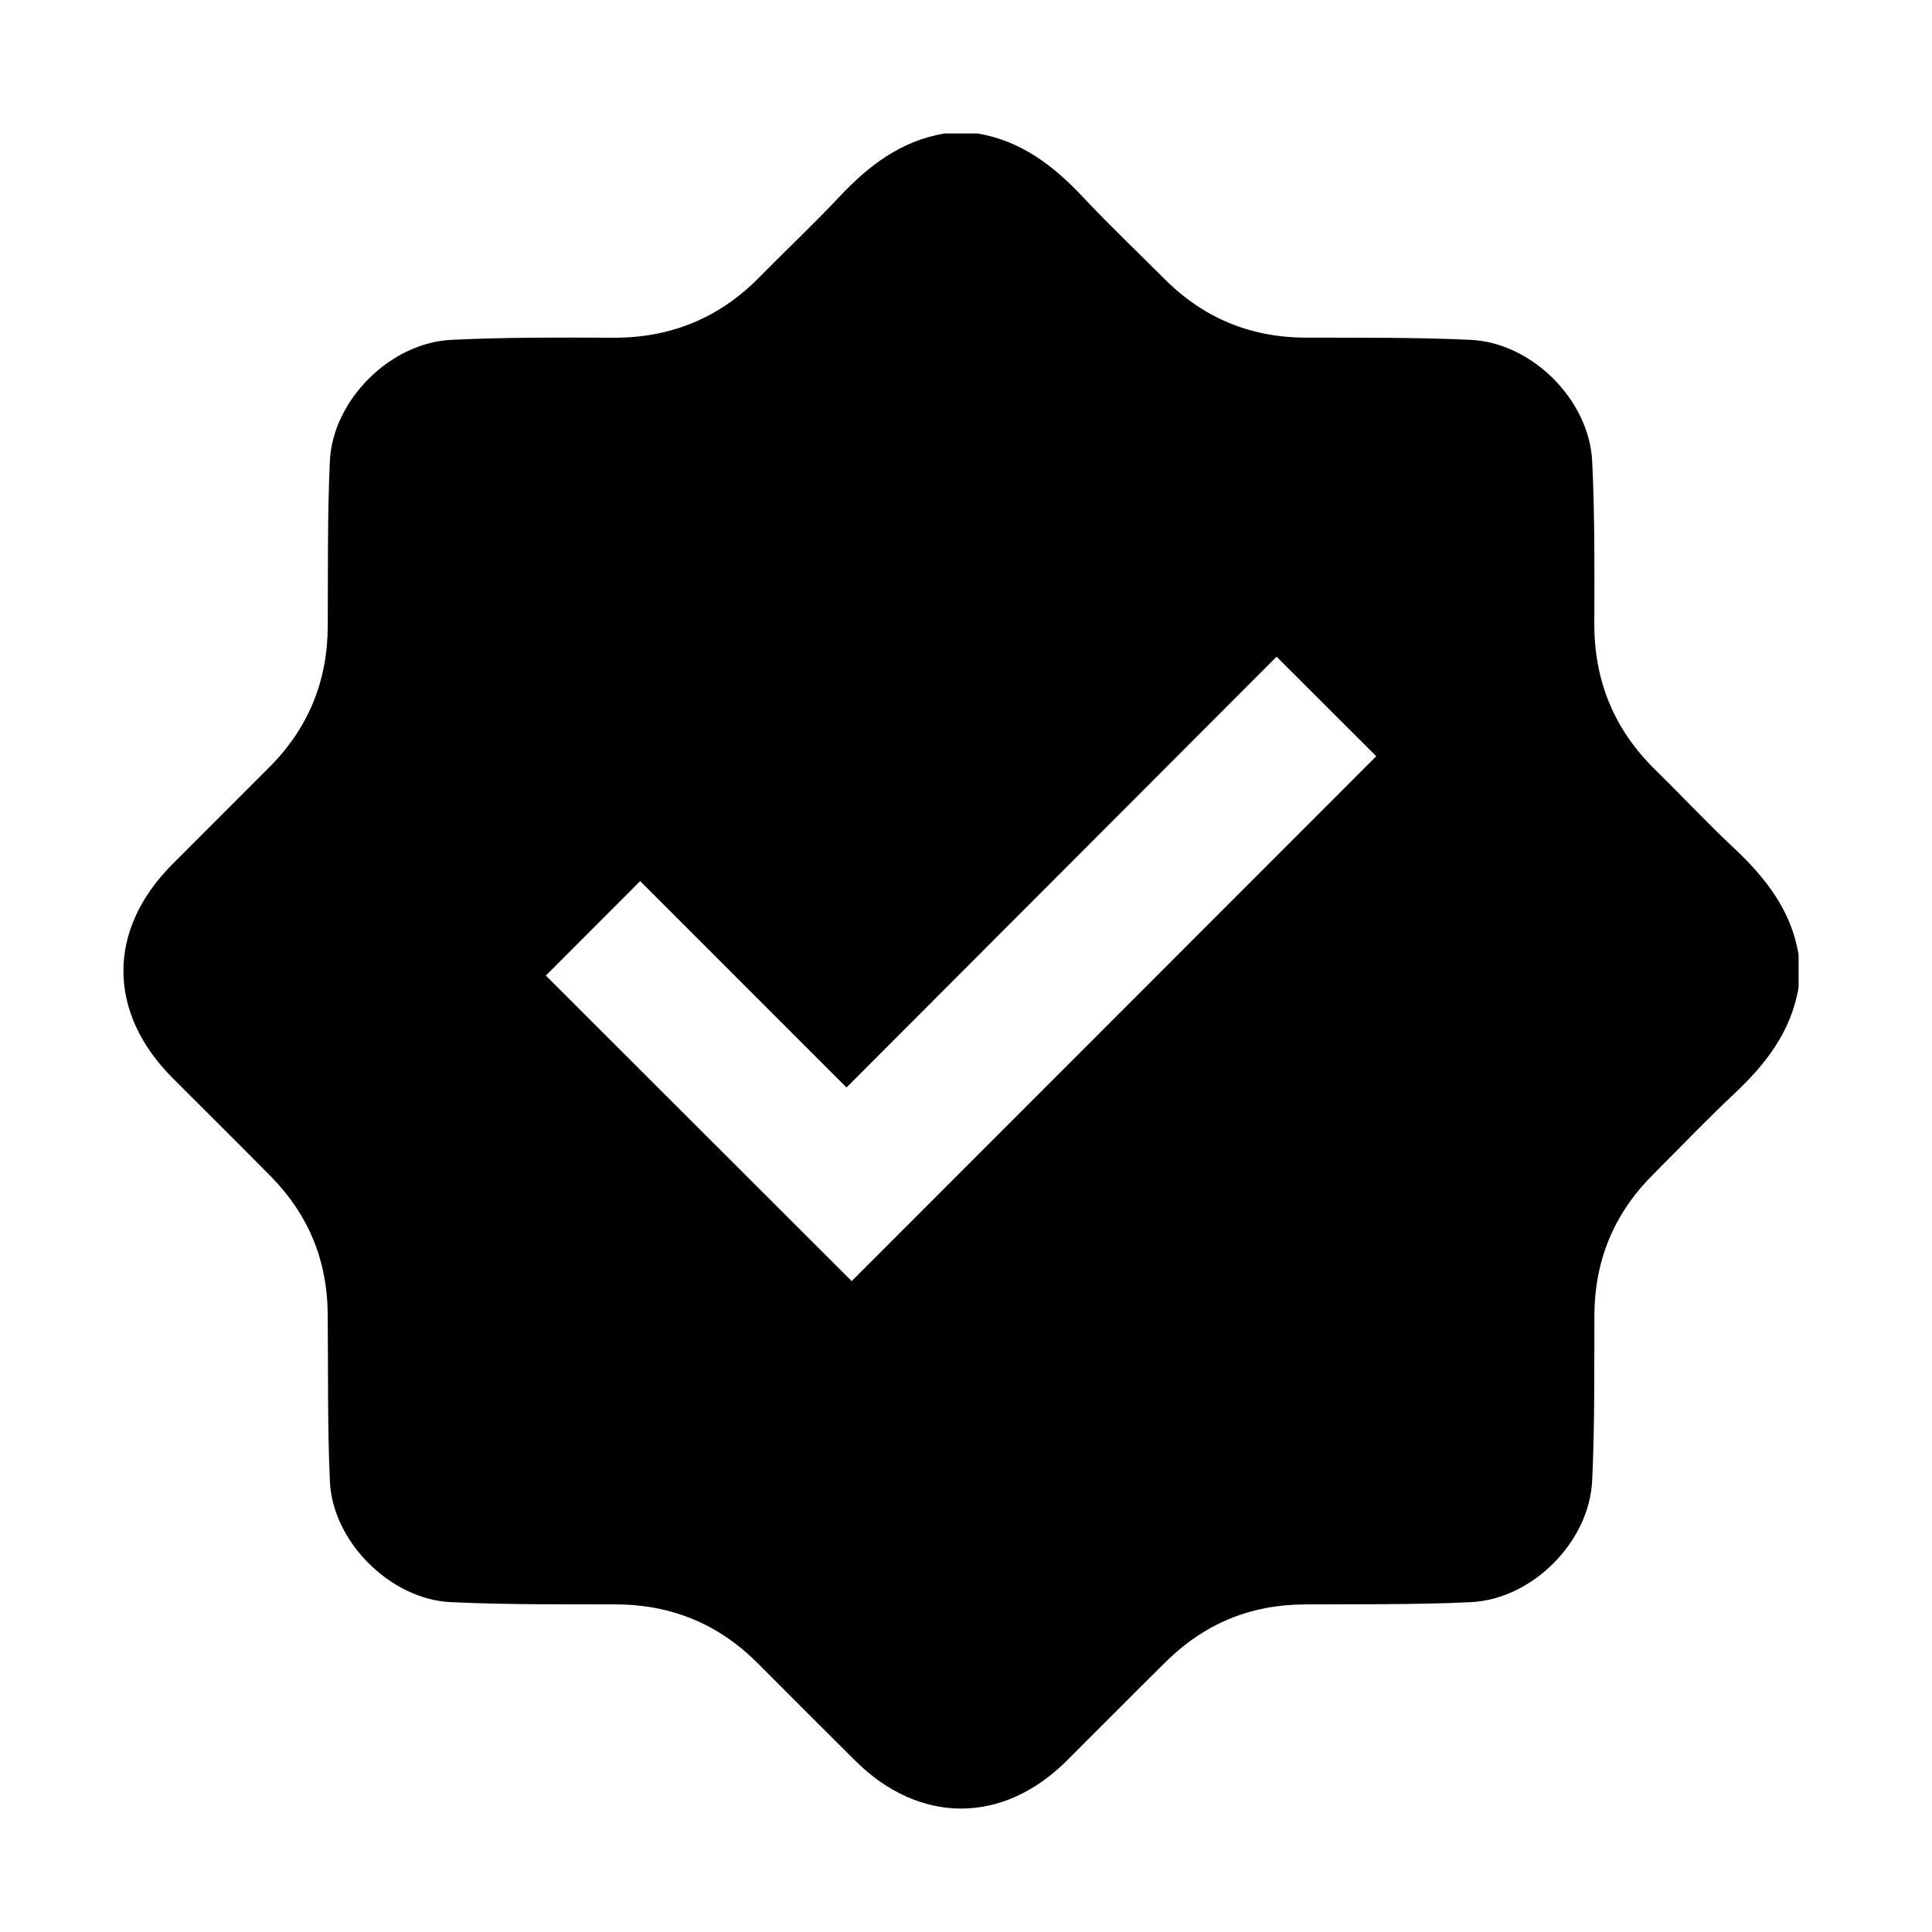 <svg xmlns="http://www.w3.org/2000/svg" xmlns:xlink="http://www.w3.org/1999/xlink" x="0px" y="0px" viewBox="0 0 1080 1080" style="enable-background:new 0 0 1080 1080;" xml:space="preserve"><style type="text/css">	.st0{display:none;}	.st1{display:inline;}</style><g id="Ebene_1" class="st0">	<g class="st1">		<path d="M288.14,1051.62c-7.52-6.06-15.63-11.53-22.47-18.28c-44.43-43.89-88.6-88.05-132.83-132.14   c-18.14-18.08-18.11-33.04,0.11-51.27c55-55.05,110.2-109.92,164.99-165.19c31.61-31.89,69.36-47.42,114.3-47.24   c98.42,0.39,196.85,0.1,295.27,0.14c19.47,0.01,31.63,11.34,29.74,28.04c-0.53,4.7-2.58,9.43-4.76,13.72   c-9.49,18.62-19.51,36.97-28.89,55.64c-7.07,14.08-17.88,20.5-33.74,20.43c-64.09-0.3-128.18-0.21-192.27-0.07   c-22.09,0.05-36.22,17.71-30.56,37.57c3.47,12.18,14.22,21.05,27.6,21.08c68.34,0.17,136.7,0.89,205.01-0.42   c34.55-0.66,59.38-19.64,75.34-50.08c24.41-46.56,48.45-93.33,73.3-139.66c9.99-18.64,19.93-37.76,32.99-54.21   c26.31-33.15,62.46-48.56,104.47-49.6c24.07-0.6,37.56,22.7,26.16,44.96c-17.72,34.58-36.07,68.84-54.13,103.25   c-26.1,49.73-51.79,99.69-78.37,149.17C818.97,892.68,755.52,931,670.24,931.78c-77.49,0.71-154.99,0.24-232.49,0   c-6.79-0.02-11.46,2.01-16.19,6.77c-31.56,31.79-63.28,63.42-95.25,94.8c-6.86,6.73-14.95,12.21-22.47,18.27   C298.61,1051.62,293.37,1051.62,288.14,1051.62z"></path>		<path d="M651.51,164.75c28.56,0,55.66-0.03,82.76,0.01c23.92,0.03,34.94,10.81,34.95,34.51c0.05,115.05,0.05,230.11,0,345.16   c-0.01,23.26-11.07,34.31-34.15,34.32c-114.4,0.03-228.8,0.03-343.2,0c-22.99-0.01-34.62-11.34-34.64-34.17   c-0.08-115.05-0.07-230.11-0.01-345.16c0.01-23.48,11.45-34.62,35.14-34.65c27.07-0.04,54.14-0.01,81.77-0.01   c0.73-13.59,0.66-26.6,2.27-39.39c4.51-36.03,24.16-61.02,58.33-72.85c35.91-12.43,67.65-3.53,93.76,23.84   c16.33,17.12,23.12,38.27,23.03,61.76C651.48,146.55,651.51,154.99,651.51,164.75z M592.25,164.48c0-11.87,0.75-22.97-0.19-33.92   c-1.14-13.21-13.15-23.56-26.61-24.54c-13.31-0.97-27.23,7.58-29.66,20.61c-2.28,12.24-1.8,25-2.55,37.85   C553.86,164.48,572.44,164.48,592.25,164.48z"></path>	</g></g><g id="Ebene_2" class="st0">	<g class="st1">		<path d="M378.05,72c6.68,0,13.35,0,20.03,0c24.42,9.64,48.77,19.46,73.27,28.88c21.31,8.19,42.84,9.08,65.03,2.6   c28.19-8.23,56.55-16.05,85.17-22.59c16.42-3.75,33.45-5.56,50.3-6.47c12.33-0.66,16.14,4.01,16.53,16.5   c0.2,6.6-0.32,13.44-1.89,19.84c-14.84,60.57-44.03,113.18-88.27,157.27c-2.11,2.1-4.75,3.68-6.9,5.32   c19.14,10.85,37.52,20.08,54.67,31.2c61.8,40.08,112.71,91.84,157.25,150.03c50.72,66.27,91.16,138,112.94,219.2   c12.24,45.63,16.89,91.89,7.18,138.62c-14.12,67.95-55.7,114.31-116.39,144.91c-59.91,30.21-124.64,40.61-190.68,44.95   c-62.23,4.08-124.35,1.94-186.21-5.52c-56.63-6.83-111.51-20.21-161.63-48.77C211.8,915.7,174.09,869,160.72,804.28   c-10.56-51.12-4.96-101.45,9.09-151.04c26.16-92.34,74.22-172.79,135.65-245.65c39.92-47.35,84.68-89.35,138.81-120.43   c4.08-2.34,8.24-4.56,12.12-6.7c-0.26-1.15-0.22-1.56-0.4-1.69c-3.11-2.4-6.31-4.69-9.36-7.16c-47.47-38.43-80.52-86.16-93-146.63   C348.02,97.81,354.52,85.18,378.05,72z M515.53,490.29c-3.96,0.9-6.89,1.58-9.84,2.22c-18.04,3.92-34.4,11.27-48.91,22.9   c-37.84,30.34-42.52,98.63,10.24,126.38c12.76,6.71,26.61,11.59,40.38,15.99c6.56,2.1,8.37,4.83,8.25,11.28   c-0.37,19.41-0.13,38.82-0.13,58.24c0,7.48,0,14.96,0,23.5c-20.81-5.99-35.22-17.1-42.78-36.27c-1.22-3.09-1.96-6.39-3.3-9.42   c-4.95-11.17-16.6-16.49-27.73-12.81c-11.8,3.9-18.45,15.14-15.29,27.22c9.51,36.3,33.2,59.65,67.69,72.8   c6.95,2.65,16.84,3,20.28,7.95c3.59,5.17,0.96,14.61,1.16,22.18c0.42,15.34,9.4,25.19,22.84,25.18   c13.44-0.01,22.6-9.86,23.07-25.09c0.22-7.2,0.04-14.4,0.04-19.97c15.84-4.67,30.92-7.45,44.56-13.48   c33.15-14.66,51.85-40.53,52.01-77.36c0.16-36.42-19.57-60.1-52.08-73.75c-11.95-5.02-24.5-8.83-37.05-12.12   c-5.99-1.57-7.62-4.04-7.54-9.86c0.29-21.23,0.12-42.46,0.12-63.7c0-4.72,0-9.44,0-14.21c22.4,1.28,40.35,14.28,47.01,33.16   c5.44,15.45,17.42,22.26,30.65,17.44c12.6-4.59,17.71-17.55,12.66-32.48c-9.97-29.45-30.79-48.02-59.51-58.17   c-9.87-3.48-20.21-5.62-30.8-8.51c0-7.04,0.09-13.99-0.02-20.94c-0.26-15.73-9.47-26.04-23.09-25.99   c-13.7,0.04-22.53,10.06-22.85,26.11C515.41,475.65,515.53,482.61,515.53,490.29z"></path>		<path d="M562,754.01c0-27.66,0-54.81,0-83.73c11.22,4.39,21.76,7.95,31.81,12.56c25.43,11.68,22.26,43.68,6.08,56.9   C588.98,748.65,576.34,752.69,562,754.01z"></path>		<path d="M515.02,537.53c0,25.24,0,49.33,0,74.76c-13.18-3.97-25.73-7.87-35.18-17.74c-8.51-8.88-7.97-26.78,0.68-37.9   C488.93,545.82,500.68,540.77,515.02,537.53z"></path>	</g></g><g id="Ebene_3" class="st0">	<g class="st1">		<path d="M1005,731.15c-5.39,10.89-14,14.66-25.44,14.08c-12.73-0.65-25.52,0.01-38.28-0.2c-13.3-0.22-19.63-5.86-21.91-19.3   c-7.51-44.32-31.17-74.68-72.34-87.1c-44.41-13.4-84.39-3.76-116.23,33.07c-12.68,14.66-19.69,32.76-22.89,52.42   c-2.57,15.75-8.23,20.91-23.2,20.93c-75.36,0.09-150.73,0.09-226.09,0.01c-16.6-0.02-22.99-6.89-22.99-24.58   c-0.04-160.1-0.04-320.19,0-480.29c0-18.53,6.44-25.02,24.47-25.02c173.52-0.02,347.04,0.05,520.55-0.15   c11.7-0.01,20,3.91,24.36,15.62C1005,397.46,1005,564.3,1005,731.15z"></path>		<path d="M397.92,534.33c0,61.36,0.01,122.72-0.01,184.07c-0.01,20.63-5.79,26.62-25.62,26.67c-3.65,0.01-7.3,0.11-10.94-0.05   c-12.37-0.52-18.29-5.39-20.51-18.49c-3.95-23.25-12.46-44.01-28.66-60.7c-28.92-29.8-64.1-38.46-102.56-29.58   c-45.15,10.42-72.09,40.82-80.65,88.91c-2.57,14.44-8.58,19.53-22.39,19.91c-31.75,0.88-35.32-2.73-35.32-35.78   c0-56.24,0.11-112.49-0.11-168.73c-0.04-9.15,2.38-16.64,7.98-23.65c48.47-60.67,96.85-121.42,145.08-182.3   c6.32-7.98,13.71-11.83,23.57-11.79c41.94,0.18,83.88,0.04,125.81,0.1c17.56,0.03,24.29,7.08,24.3,25.43   C397.94,410.33,397.92,472.33,397.92,534.33z M261.48,499.59c25.52,0,51.03,0.11,76.55-0.04c15.78-0.09,22.7-7.34,22.8-24.06   c0.17-29.71,0.18-59.41,0-89.12c-0.11-16.62-7.1-23.8-22.96-23.89c-24.6-0.14-49.21,0.13-73.81-0.12   c-8.9-0.09-15.7,3.19-21.36,10.39c-23.99,30.52-48.09,60.95-72.32,91.28c-5.93,7.42-9.15,15.23-4.99,24.54   c4.23,9.47,12.28,11.18,21.38,11.1C211.66,499.46,236.57,499.59,261.48,499.59z"></path>		<path d="M313.88,753.14c0.23,45.34-35.2,83.03-78.53,83.53c-43.4,0.5-79.77-37.23-80.02-83.02c-0.25-45.34,36.46-83.97,79.54-83.7   C278.04,670.24,313.65,707.73,313.88,753.14z M257.75,753.43c-0.01-13.26-10.49-24.33-23.06-24.35   c-12.52-0.01-23.14,11.13-23.14,24.29c0,13.21,10.53,24.29,23.11,24.3C247.3,777.7,257.76,766.71,257.75,753.43z"></path>		<path d="M734.49,753.73c-0.3-45.71,35.91-83.98,79.26-83.76c43.16,0.22,78.67,37.55,79.09,83.12   c0.41,45.1-35.17,83.01-78.48,83.59C770.82,837.27,734.79,799.85,734.49,753.73z M813.89,777.66   c12.42-0.14,23.27-11.69,23.08-24.57c-0.2-12.92-11.25-24.12-23.66-23.99c-12.31,0.13-23.26,11.81-23.08,24.61   C790.41,766.66,801.4,777.8,813.89,777.66z"></path>	</g></g><g id="Ebene_4" class="st0">	<g class="st1">		<path d="M99.05,388.89c5.12-17.51,8.15-35.99,15.72-52.37c28.61-61.88,77.32-99.33,145.49-104.1   c54.44-3.81,109.35-0.77,165.16-0.77c0,120.67,0,241.72,0,364.02c-3.98,0-7.71,0-11.43,0c-44.04,0-88.09,0.1-132.13-0.02   c-94.22-0.25-165.08-60.33-180.84-153.16c-0.31-1.84-1.29-3.56-1.95-5.33C99.05,421.07,99.05,404.98,99.05,388.89z"></path>		<path d="M498.99,608.42c0-32.31,0-63.7,0-95.09c0-94.99,0.1-189.98-0.18-284.96c-0.02-8.06,2.03-11.82,10.15-14.39   c140.36-44.31,280.62-88.94,420.85-133.65c10.94-3.49,21.53-5.31,32.26,0.06c11.38,5.7,18.47,14.64,20.09,27.45   c0.53,4.17,0.8,8.39,0.8,12.59c0.04,195.34,0.06,390.68,0,586.02c-0.01,24.86-10.57,39.32-31.41,42.23   c-6.19,0.86-13.11-0.06-19.12-1.96C789.57,701.42,646.79,655.89,504,610.39C502.57,609.93,501.2,609.29,498.99,608.42z"></path>		<path d="M276.49,667.74c15.8,0,30.67,0,45.54,0c27.58,0,55.22,1.22,82.71-0.33c30.16-1.7,58.36,4.47,86.28,14.69   c6.18,2.26,8.12,4.98,8.1,11.37c-0.23,65.5,0.4,131-0.35,196.49c-0.69,60.42-51.67,110.11-111.45,110.13   c-59.99,0.02-110.72-49.47-111.3-110.05c-0.68-71.62-0.2-143.25-0.19-214.87C275.84,673.27,276.16,671.38,276.49,667.74z"></path>	</g></g><g id="Ebene_5" class="st0">	<g class="st1">		<path d="M568.47,80.21c0,74.29,0,148.58,0,223.92c4.25,0,7.75,0,11.26,0c105.26,0,210.51,0.07,315.77-0.16   c6.98-0.02,11.52,2.18,16.12,7.29c30.79,34.21,61.89,68.14,93.4,102.72c-2.43,2.8-4.7,5.53-7.09,8.15   c-29,31.79-58.12,63.47-86.92,95.44c-4.42,4.9-8.78,6.93-15.44,6.91c-104.66-0.22-209.31-0.15-313.97-0.15c-3.9,0-7.8,0-12.82,0   c0,160.01,0,319.65,0,479.87c-18.41,0-35.7,0-53.88,0c0-214.83,0-429.62,0-645.9c-4.29,0-7.74,0-11.18,0   c-105.86,0-211.72-0.08-317.57,0.17c-7.33,0.02-12.05-2.26-16.88-7.64c-27.93-31.13-56.26-61.91-84.45-92.8   c-2.81-3.08-5.6-6.2-8.79-9.73c2.42-2.82,4.45-5.31,6.62-7.69c29.19-32.02,58.49-63.95,87.48-96.14   c4.19-4.65,8.31-6.58,14.62-6.56c105.86,0.2,211.72,0.14,317.57,0.14c3.58,0,7.16,0,12.01,0c0-19.58,0-38.71,0-57.84   C532.38,80.21,550.43,80.21,568.47,80.21z"></path>	</g></g><g id="Ebene_6" class="st0">	<g class="st1">		<path d="M1002.46,334.38c-7.26,30.46-14.66,60.89-21.75,91.39c-15.3,65.8-30.38,131.65-45.67,197.45   c-8.5,36.58-34.07,56.49-72.51,56.48c-171.9-0.05-343.79-0.17-515.69-0.24c-3.96,0-7.94-0.05-11.88,0.27   c-17.05,1.39-28.79,14.14-28.6,30.88c0.19,16.81,12.03,28.99,29.37,30.08c3.64,0.23,7.31,0.17,10.97,0.17   c177.38,0.01,354.77,0.01,532.15,0.01c2.74,0,5.49-0.09,8.23,0.03c13.57,0.62,23.97,8.5,27.17,20.51   c3.23,12.13-1.77,23.63-13.54,31.13c-1.01,0.64-2.05,1.21-3.68,2.17c11.18,25.4,12.84,51.22,2.81,77.21   c-7.1,18.41-19.01,33.2-35.3,44.37c-32.5,22.29-76.11,22.23-108.29-0.07c-37.52-26-47.75-61.7-34.02-119.85   c-56.87,0-113.6,0-171.4,0c11.06,25.92,12.04,51.77,1.38,77.49c-7.67,18.5-20.09,33.23-37.03,44.09   c-33.47,21.46-76.83,19.88-108.94-4.01c-35.38-26.33-45.49-64.23-30.65-117.64c-3.37-0.2-6.48-0.42-9.59-0.55   c-15.5-0.61-31.36,0.7-46.43-2.16c-41.79-7.92-70.77-46.15-68.48-87.87c2.31-42.22,34.65-76.06,77.05-80.66   c1.47-0.16,2.92-0.53,5.28-0.98c-5.9-22.05-11.65-43.73-17.49-65.4c-35.15-130.43-70.31-260.86-105.47-391.29   c-3.55-13.17-5.23-14.5-18.93-14.51c-31.7-0.02-63.4,0.2-95.09-0.08c-21.97-0.19-35.75-18.38-28.46-37.15   c4.12-10.6,12.07-17.35,23.47-17.44c38.09-0.3,76.21-0.79,114.26,0.47c25.83,0.86,48.52,21.45,55.93,48.13   c10.33,37.23,20.34,74.56,30.08,111.95c1.67,6.41,4.14,8.71,11,8.73c144.46,0.4,288.92,1.04,433.38,1.68   c66.13,0.29,132.28,1.46,198.39,0.64c31.6-0.39,56.67,8.69,67.98,46.3C1002.46,322.19,1002.46,328.28,1002.46,334.38z    M448.89,447.32c-0.38-4.73-0.5-8.05-0.94-11.32c-4.62-34.36-9.59-68.68-13.7-103.09c-0.91-7.65-2.95-10.19-10.87-10.13   c-34.69,0.24-69.39-0.22-104.09-0.37c-3.15-0.01-6.3,0.31-10.05,0.51c8.82,32.88,17.27,64.54,25.83,96.18   c2.46,9.08,2.56,21.68,8.58,26.12c6.42,4.74,18.55,1.99,28.2,2.05C397.06,447.42,422.28,447.32,448.89,447.32z M785.13,324.48   c-41.07,0-80.72,0-120.24,0c0,41.14,0,81.49,0,121.84c1.37,0.4,2.22,0.87,3.07,0.87c31.65,0.06,63.3-0.04,94.95,0.22   c6.15,0.05,6.69-3.36,7.27-7.96c2.14-17.2,4.55-34.36,6.79-51.55C779.68,367.16,782.32,346.39,785.13,324.48z M608.94,324.03   c-40.37,0-80.25,0-120.62,0c5.54,41.43,10.97,82.04,16.41,122.75c35.23,0,69.49,0,104.21,0   C608.94,405.63,608.94,365.02,608.94,324.03z M824.52,447.28c31.12,0,60.91,0.08,90.69-0.21c1.76-0.02,4.62-2.74,5.07-4.66   c9.22-38.72,18.16-77.51,27.14-116.18c-1.08-0.48-1.62-0.93-2.16-0.94c-33.19-0.24-66.39-0.56-99.58-0.34   c-2.01,0.01-5.36,4.15-5.78,6.74c-2.74,17.12-4.91,34.34-7.16,51.54C830.02,404.02,827.4,424.81,824.52,447.28z M472.4,624.58   c-0.28-4.05-0.33-7.33-0.76-10.56c-4.64-34.65-9.54-69.26-13.85-103.95c-0.78-6.25-2.81-8.1-8.93-8.01   c-21.9,0.31-43.81,0.12-65.71,0.12c-8.12,0-16.23,0-25.74,0c10.61,38.89,20.56,76.42,31.43,113.68c1.09,3.73,7.62,8.19,11.76,8.33   C424.23,624.99,447.9,624.58,472.4,624.58z M664.94,502.69c0,40.77,0,81.03,0,122.13c25.81,0,51.01,0.14,76.2-0.29   c1.81-0.03,4.78-3.98,5.13-6.41c5.01-35.53,9.7-71.11,14.37-106.69c0.37-2.83,0.05-5.76,0.05-8.74   C728.44,502.69,696.91,502.69,664.94,502.69z M512.17,502.65c5.19,39.45,10.28,77.73,15.2,116.03c0.65,5.07,3.11,6.3,7.88,6.25   c21.31-0.21,42.62-0.09,63.93-0.09c3.22,0,6.44,0,9.48,0c0-41.66,0-81.96,0-122.19C576.31,502.65,544.73,502.65,512.17,502.65z    M906.52,502.67c-30.37,0-59.47,0-89.4,0c-5.36,40.56-10.67,80.83-16.11,121.99c23.13,0,45.29,0.32,67.43-0.17   c8.15-0.18,11.69-6.34,13.36-13.91c4.93-22.25,10.15-44.44,15.25-66.65C900.16,530.42,903.25,516.9,906.52,502.67z M463.57,877.99   c22.85-0.03,41.38-18.57,41.21-41.22c-0.17-22.52-19.33-41.34-41.72-40.98c-22.42,0.36-40.44,18.6-40.52,41.03   C422.46,859.86,440.56,878.02,463.57,877.99z M810.22,877.99c22.95,0.1,41.3-18.1,41.3-40.98c0-22.67-18.79-41.43-41.32-41.24   c-22.3,0.18-40.53,18.41-40.81,40.79C769.11,859.45,787.28,877.89,810.22,877.99z"></path>	</g></g><g id="Ebene_7">	<g>		<path d="M528.08,74.59c6.1,0,12.19,0,18.29,0c24.36,4.07,42.56,18.05,58.98,35.55c14.8,15.77,30.51,30.69,45.81,45.99   c21.75,21.74,47.95,32.52,78.75,32.62c30.77,0.1,61.57-0.23,92.28,1.24c34.25,1.64,66.17,33.6,67.85,67.87   c1.47,30.1,1.3,60.3,1.19,90.45c-0.11,32.19,11.01,59.37,33.96,81.9c14.79,14.52,28.95,29.69,44.07,43.85   c17.71,16.59,32.09,34.89,36.17,59.6c0,6.1,0,12.19,0,18.29c-4.13,24.68-18.43,43.02-36.14,59.62   c-15.56,14.58-30.27,30.06-45.36,45.15c-21.74,21.75-32.56,47.93-32.66,78.74c-0.1,30.77,0.23,61.57-1.24,92.28   c-1.65,34.3-33.55,66.24-67.82,67.88c-31.02,1.48-62.13,1.08-93.2,1.26c-30.13,0.18-55.82,10.88-77.18,31.97   c-18.65,18.41-37.07,37.07-55.66,55.55c-35.78,35.57-82.31,35.46-118.2-0.27c-18.15-18.06-36.27-36.14-54.33-54.29   c-21.95-22.06-48.39-32.91-79.53-32.98c-30.77-0.07-61.57,0.22-92.28-1.26c-33.65-1.62-65.9-33.87-67.41-67.35   c-1.41-31.33-0.92-62.74-1.23-94.12c-0.29-29.74-10.88-55.25-31.69-76.4c-18.17-18.46-36.62-36.65-54.92-54.99   c-36.67-36.74-36.8-82.89-0.33-119.49c18.07-18.14,36.18-36.23,54.28-54.34c21.75-21.75,32.54-47.98,32.69-78.74   c0.16-30.77-0.22-61.57,1.17-92.29c1.54-34.1,33.62-66.23,67.85-67.9c30.1-1.47,60.3-1.33,90.45-1.19   c32.21,0.15,59.37-10.98,81.91-33.91c14.74-15,30.12-29.39,44.48-44.73C485.51,92.62,503.72,78.65,528.08,74.59z M713.62,367.1   c-79.45,79.58-159.23,159.49-240.42,240.82c-38.38-38.39-77.02-77.04-115.34-115.38c-17.78,17.81-35.62,35.68-52.73,52.82   c56.95,56.9,114.19,114.08,170.97,170.8c97.43-97.49,195.61-195.73,293.24-293.42C751.7,405.13,733.66,387.11,713.62,367.1z"></path>	</g></g></svg>
